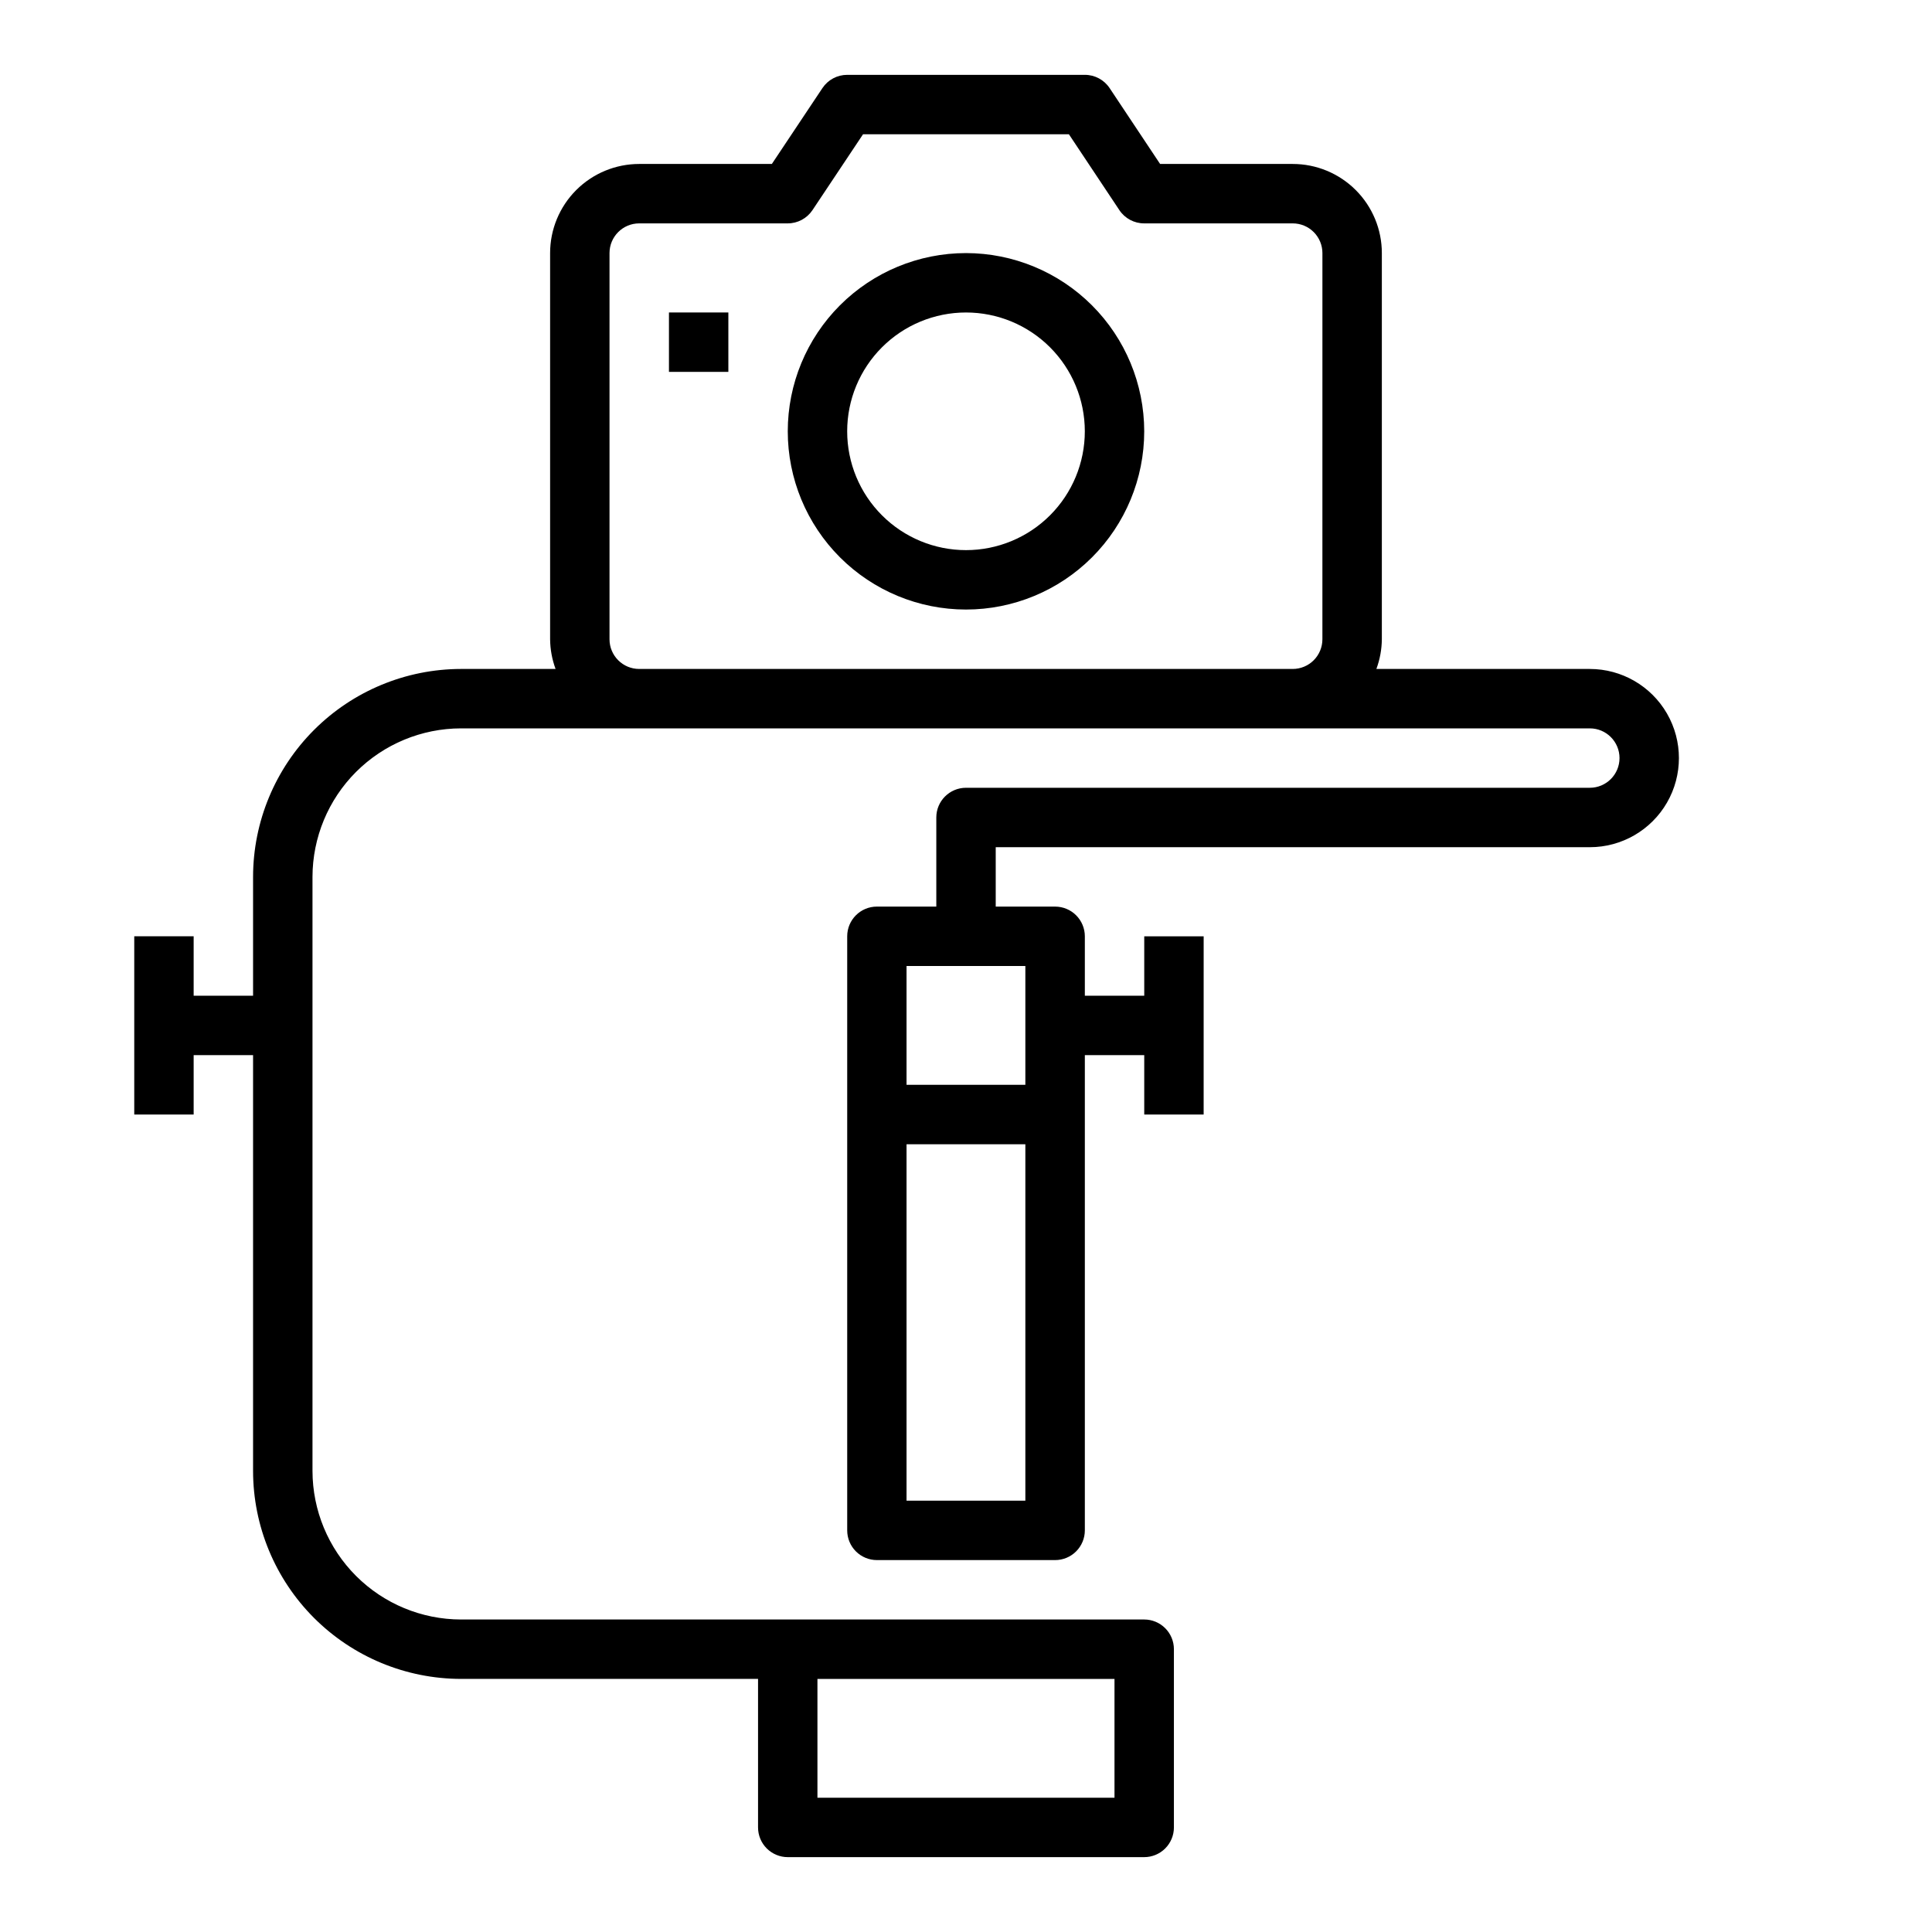 <?xml version="1.0" encoding="UTF-8"?>
<!-- Uploaded to: ICON Repo, www.iconrepo.com, Generator: ICON Repo Mixer Tools -->
<svg fill="#000000" width="800px" height="800px" version="1.1" viewBox="144 144 512 512" xmlns="http://www.w3.org/2000/svg">
 <g>
  <path d="m400 211.07c-12.527 0-24.543 4.977-33.398 13.832-8.859 8.859-13.836 20.871-13.836 33.398 0 12.527 4.977 24.543 13.836 33.398 8.855 8.859 20.871 13.836 33.398 13.836 12.523 0 24.539-4.977 33.398-13.836 8.855-8.855 13.832-20.871 13.832-33.398-0.012-12.523-4.992-24.527-13.848-33.383-8.855-8.855-20.863-13.836-33.383-13.848zm0 78.719c-8.352 0-16.363-3.316-22.266-9.223-5.906-5.902-9.223-13.914-9.223-22.266 0-8.352 3.316-16.359 9.223-22.266 5.902-5.902 13.914-9.223 22.266-9.223s16.359 3.32 22.266 9.223c5.902 5.906 9.223 13.914 9.223 22.266 0 8.352-3.32 16.363-9.223 22.266-5.906 5.906-13.914 9.223-22.266 9.223z"/>
  <path d="m321.28 226.81h15.742v15.742h-15.742z"/>
  <path d="m565.31 321.28h-56.555c0.934-2.519 1.422-5.184 1.449-7.871v-102.34c0-6.266-2.488-12.27-6.918-16.699-4.43-4.43-10.434-6.918-16.699-6.918h-35.148l-13.383-20.113c-1.465-2.195-3.934-3.512-6.57-3.504h-62.977c-2.633 0-5.09 1.316-6.551 3.504l-13.406 20.113h-35.148c-6.262 0-12.27 2.488-16.699 6.918-4.43 4.43-6.918 10.434-6.918 16.699v102.34c0.027 2.688 0.516 5.352 1.449 7.871h-25.062c-14.609 0.02-28.617 5.828-38.949 16.16-10.328 10.328-16.141 24.336-16.156 38.945v31.488h-15.746v-15.746h-15.742v47.23l15.742 0.004v-15.746h15.746v110.21c0.016 14.609 5.828 28.613 16.156 38.945 10.332 10.328 24.34 16.141 38.949 16.156h78.719v39.363c0 2.086 0.828 4.09 2.305 5.566 1.477 1.473 3.481 2.305 5.566 2.305h94.465c2.09 0 4.09-0.832 5.566-2.305 1.477-1.477 2.305-3.481 2.305-5.566v-47.234c0-2.086-0.828-4.09-2.305-5.566-1.477-1.477-3.477-2.305-5.566-2.305h-181.05c-10.438-0.012-20.441-4.164-27.82-11.543-7.379-7.379-11.527-17.383-11.543-27.816v-157.44c0.016-10.434 4.164-20.441 11.543-27.82 7.379-7.375 17.383-11.527 27.82-11.539h299.14c4.348 0 7.871 3.523 7.871 7.871 0 4.348-3.523 7.871-7.871 7.871h-165.31c-4.348 0-7.875 3.523-7.875 7.871v23.617h-15.742c-4.348 0-7.871 3.523-7.871 7.871v157.44c0 2.09 0.828 4.09 2.305 5.566 1.477 1.477 3.477 2.305 5.566 2.305h47.23c2.09 0 4.09-0.828 5.566-2.305 1.477-1.477 2.309-3.477 2.309-5.566v-125.95h15.742v15.742h15.742l0.004-47.23h-15.746v15.742l-15.742 0.004v-15.746c0-2.086-0.832-4.09-2.309-5.566-1.477-1.477-3.477-2.305-5.566-2.305h-15.742v-15.742h157.44c8.438 0 16.23-4.504 20.449-11.809 4.219-7.309 4.219-16.309 0-23.617-4.219-7.305-12.012-11.809-20.449-11.809zm-204.68 267.65h78.723v31.488h-78.723zm133.82-275.52c0 2.086-0.828 4.09-2.305 5.566-1.477 1.477-3.477 2.305-5.566 2.305h-173.18c-4.348 0-7.871-3.523-7.871-7.871v-102.34c0-4.348 3.523-7.871 7.871-7.871h39.359c2.633 0 5.09-1.316 6.551-3.504l13.406-20.113h54.555l13.383 20.113h-0.004c1.465 2.195 3.934 3.512 6.574 3.504h39.359c2.09 0 4.09 0.828 5.566 2.305 1.477 1.477 2.305 3.477 2.305 5.566zm-78.719 228.29h-31.488v-94.465h31.488zm0-141.7v31.488h-31.488v-31.488z"/>
 </g>
</svg>